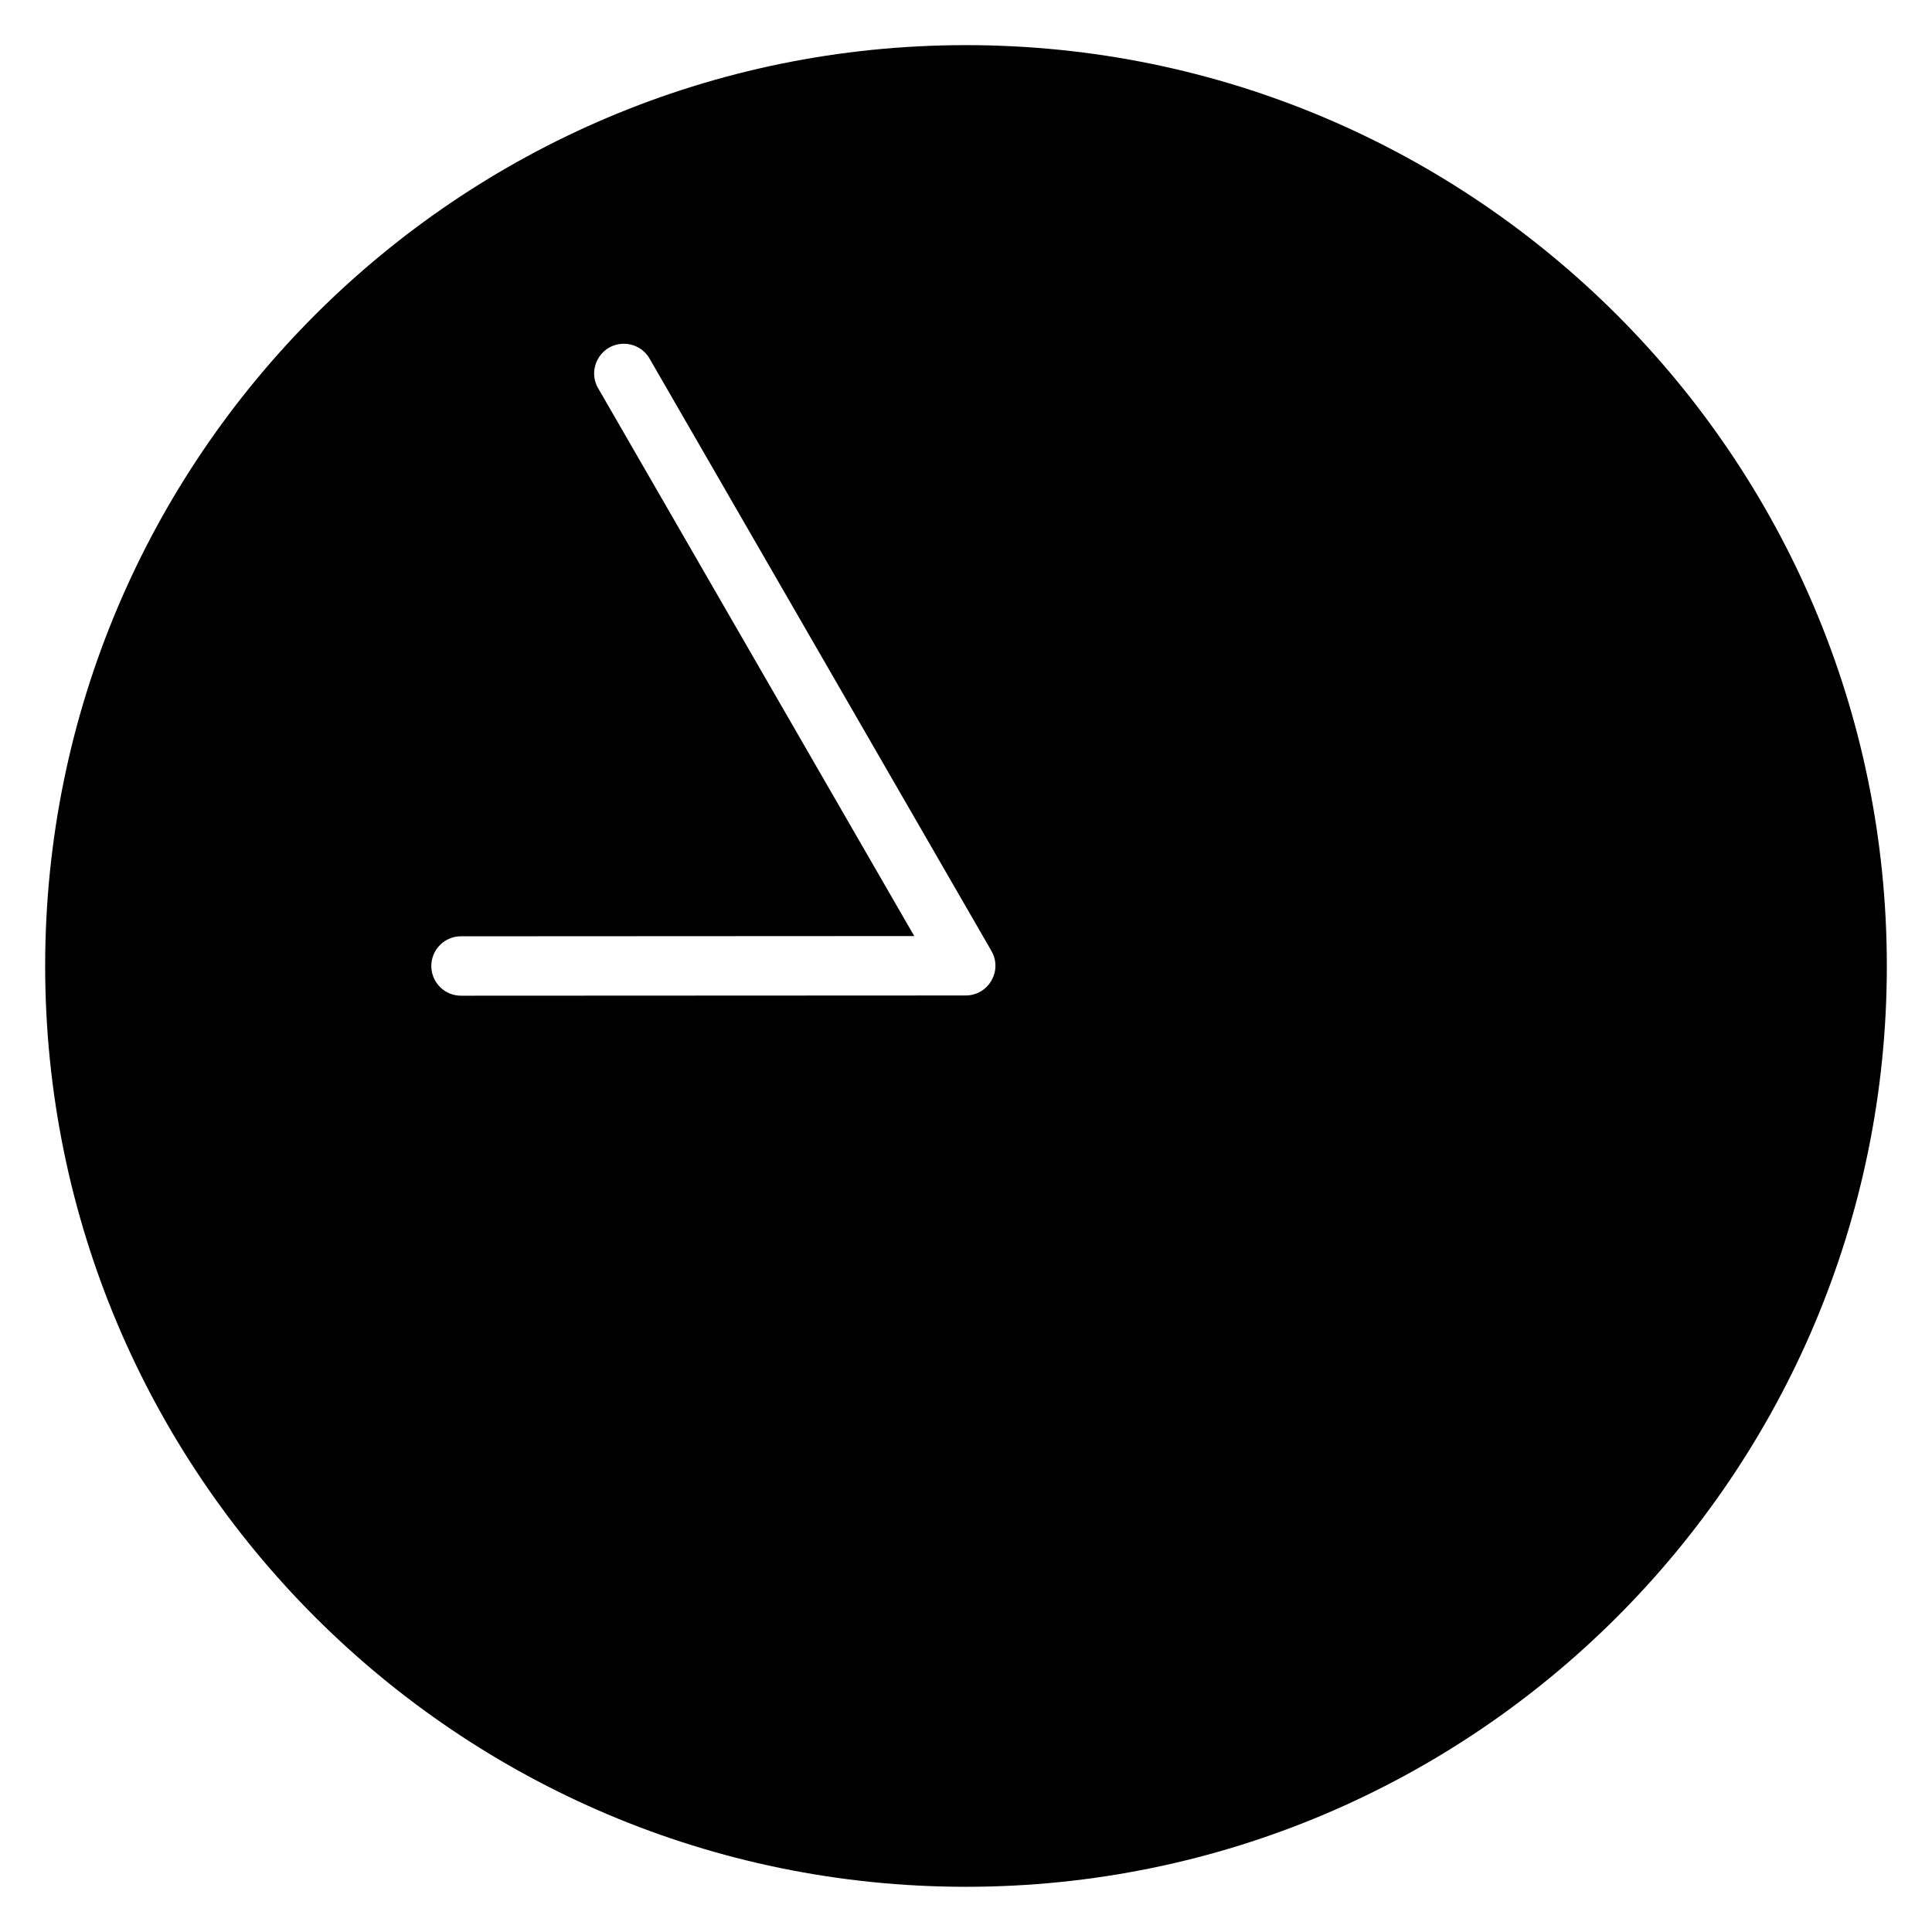 <?xml version="1.0" encoding="UTF-8"?>
<!-- Uploaded to: SVG Repo, www.svgrepo.com, Generator: SVG Repo Mixer Tools -->
<svg fill="#000000" width="800px" height="800px" version="1.1" viewBox="144 144 512 512" xmlns="http://www.w3.org/2000/svg">
 <path d="m400 155.96c-134.69 0-244.03 109.35-244.03 244.03 0 134.69 109.35 244.03 244.03 244.03 134.69 0 244.03-109.35 244.03-244.03 0-134.69-109.35-244.03-244.03-244.03zm-90.711 79.137c-6.199 0.039-9.922 6.894-6.582 12.117l83.578 144.85-120 0.062c-4.434-0.062-8.039 3.547-7.981 7.981 0.062 4.356 3.641 7.832 7.996 7.766l133.61-0.062c6.062 0.008 9.855-6.555 6.828-11.809l-90.406-156.64c-1.359-2.633-4.082-4.277-7.043-4.258z" fill-rule="evenodd"/>
</svg>